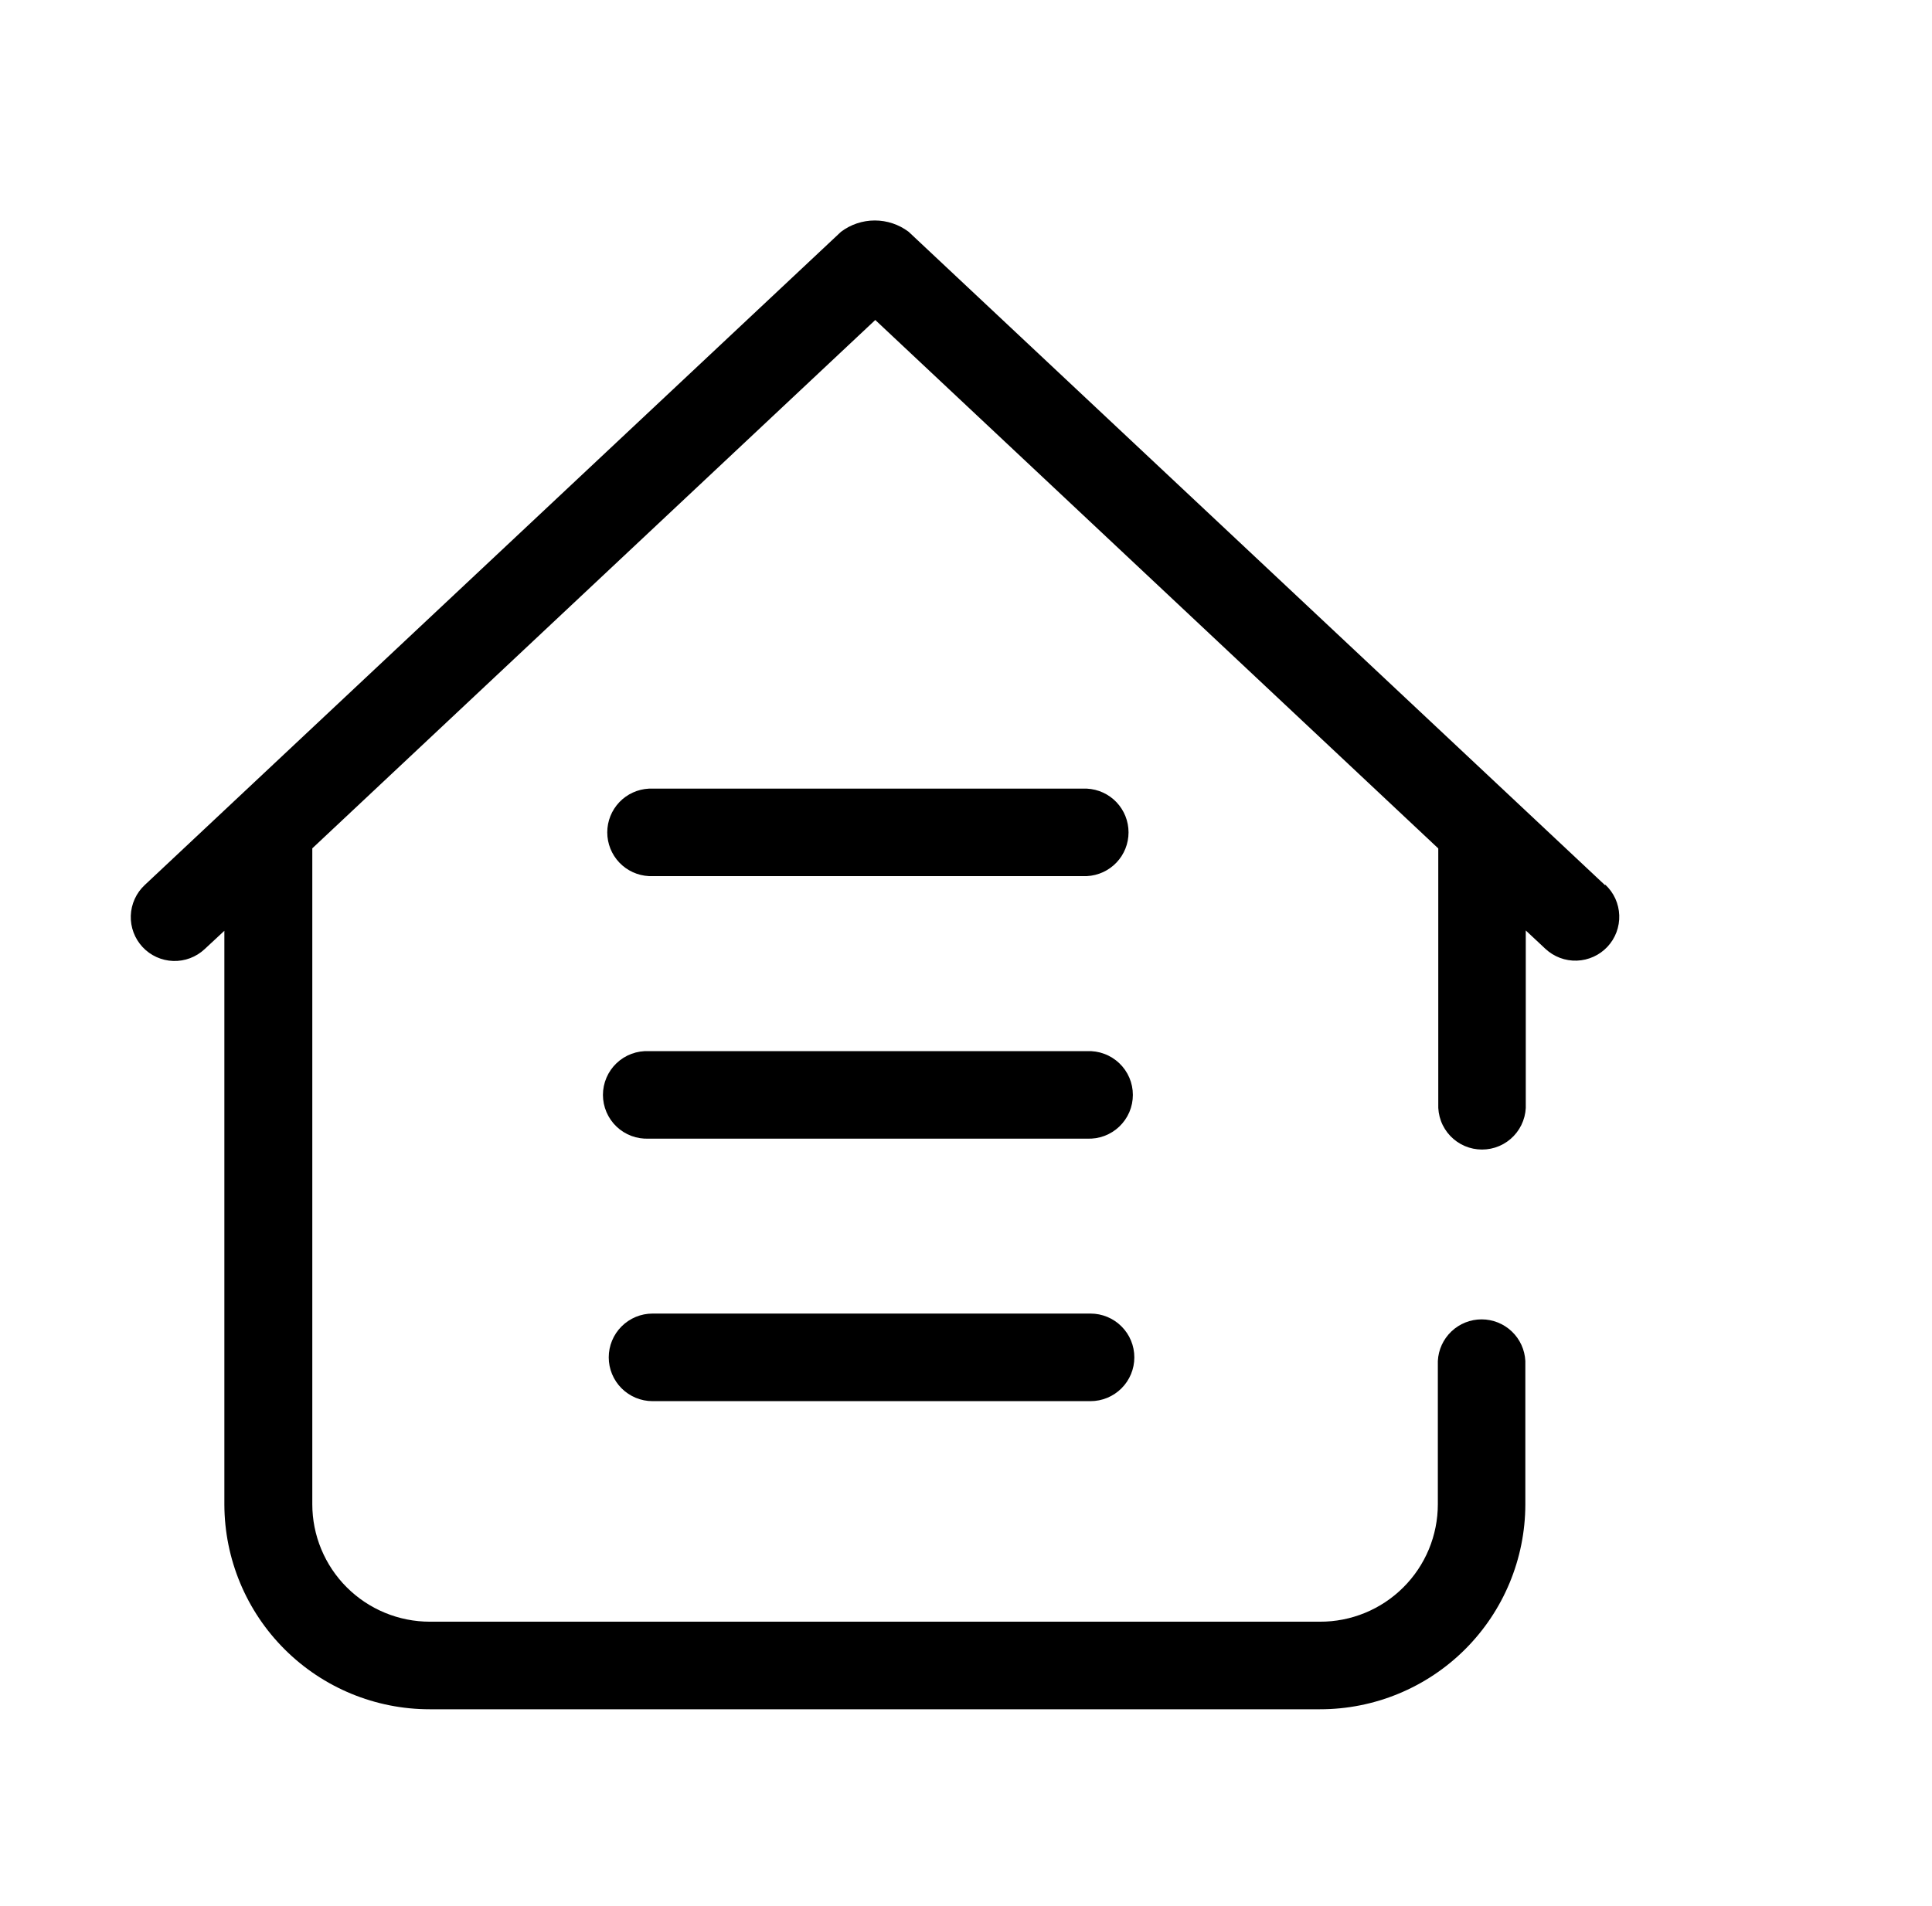 <svg xmlns="http://www.w3.org/2000/svg" width="76" height="75" viewBox="0 0 76 75" fill="none"><path d="M25.526 34.473H42.756C43.198 34.451 43.614 34.26 43.919 33.94C44.224 33.62 44.394 33.194 44.394 32.752C44.394 32.31 44.224 31.885 43.919 31.564C43.614 31.244 43.198 31.053 42.756 31.031H25.526C25.085 31.053 24.668 31.244 24.363 31.564C24.058 31.885 23.888 32.31 23.888 32.752C23.888 33.194 24.058 33.62 24.363 33.94C24.668 34.26 25.085 34.451 25.526 34.473ZM25.526 44.803H42.756C42.989 44.814 43.222 44.778 43.441 44.697C43.66 44.615 43.86 44.491 44.029 44.33C44.198 44.169 44.333 43.975 44.425 43.761C44.517 43.546 44.564 43.315 44.564 43.082C44.564 42.848 44.517 42.617 44.425 42.403C44.333 42.188 44.198 41.995 44.029 41.834C43.86 41.673 43.66 41.548 43.441 41.467C43.222 41.385 42.989 41.349 42.756 41.361H25.526C25.293 41.349 25.06 41.385 24.841 41.467C24.622 41.548 24.422 41.673 24.253 41.834C24.084 41.995 23.95 42.188 23.858 42.403C23.766 42.617 23.718 42.848 23.718 43.082C23.718 43.315 23.766 43.546 23.858 43.761C23.95 43.975 24.084 44.169 24.253 44.33C24.422 44.491 24.622 44.615 24.841 44.697C25.06 44.778 25.293 44.814 25.526 44.803ZM25.669 55.132H42.899C43.356 55.132 43.794 54.95 44.117 54.627C44.441 54.304 44.622 53.866 44.622 53.409C44.622 52.952 44.441 52.514 44.117 52.191C43.794 51.868 43.356 51.686 42.899 51.686H25.669C25.212 51.686 24.774 51.868 24.451 52.191C24.128 52.514 23.946 52.952 23.946 53.409C23.946 53.866 24.128 54.304 24.451 54.627C24.774 54.95 25.212 55.132 25.669 55.132Z" fill="black"></path><path d="M63.134 34.826L35.743 9.12C35.359 8.831 34.892 8.675 34.413 8.675C33.933 8.675 33.466 8.831 33.083 9.12L5.691 34.826C5.526 34.981 5.392 35.167 5.299 35.373C5.205 35.579 5.153 35.802 5.145 36.029C5.13 36.486 5.297 36.931 5.609 37.265C5.922 37.6 6.355 37.796 6.812 37.812C7.27 37.827 7.714 37.66 8.049 37.347L8.826 36.624V59.2C8.831 61.339 9.684 63.39 11.2 64.9C12.715 66.411 14.768 67.258 16.907 67.256H51.922C54.062 67.258 56.114 66.411 57.63 64.9C59.145 63.39 59.999 61.339 60.003 59.2V53.552C59.981 53.11 59.791 52.694 59.47 52.389C59.15 52.084 58.724 51.914 58.282 51.914C57.84 51.914 57.415 52.084 57.094 52.389C56.774 52.694 56.583 53.11 56.561 53.552V59.187C56.561 59.796 56.441 60.399 56.208 60.961C55.974 61.523 55.632 62.034 55.2 62.463C54.769 62.893 54.257 63.233 53.693 63.464C53.13 63.695 52.527 63.813 51.918 63.81H16.907C16.3 63.81 15.699 63.69 15.139 63.458C14.578 63.226 14.068 62.885 13.639 62.456C13.21 62.027 12.869 61.517 12.637 60.956C12.404 60.395 12.285 59.794 12.285 59.187V33.38L34.431 12.591L56.578 33.384V43.424C56.567 43.657 56.603 43.89 56.684 44.109C56.765 44.328 56.89 44.528 57.051 44.697C57.212 44.866 57.406 45.001 57.62 45.093C57.835 45.185 58.066 45.232 58.299 45.232C58.532 45.232 58.764 45.185 58.978 45.093C59.193 45.001 59.386 44.866 59.547 44.697C59.708 44.528 59.833 44.328 59.914 44.109C59.996 43.89 60.032 43.657 60.02 43.424V36.612L60.793 37.335C60.959 37.489 61.153 37.61 61.365 37.69C61.578 37.77 61.803 37.807 62.03 37.799C62.257 37.791 62.479 37.739 62.686 37.645C62.892 37.552 63.078 37.418 63.233 37.253C63.388 37.087 63.508 36.893 63.588 36.681C63.667 36.468 63.705 36.243 63.697 36.016C63.689 35.789 63.637 35.567 63.544 35.36C63.45 35.154 63.316 34.968 63.151 34.813" fill="black"></path></svg>